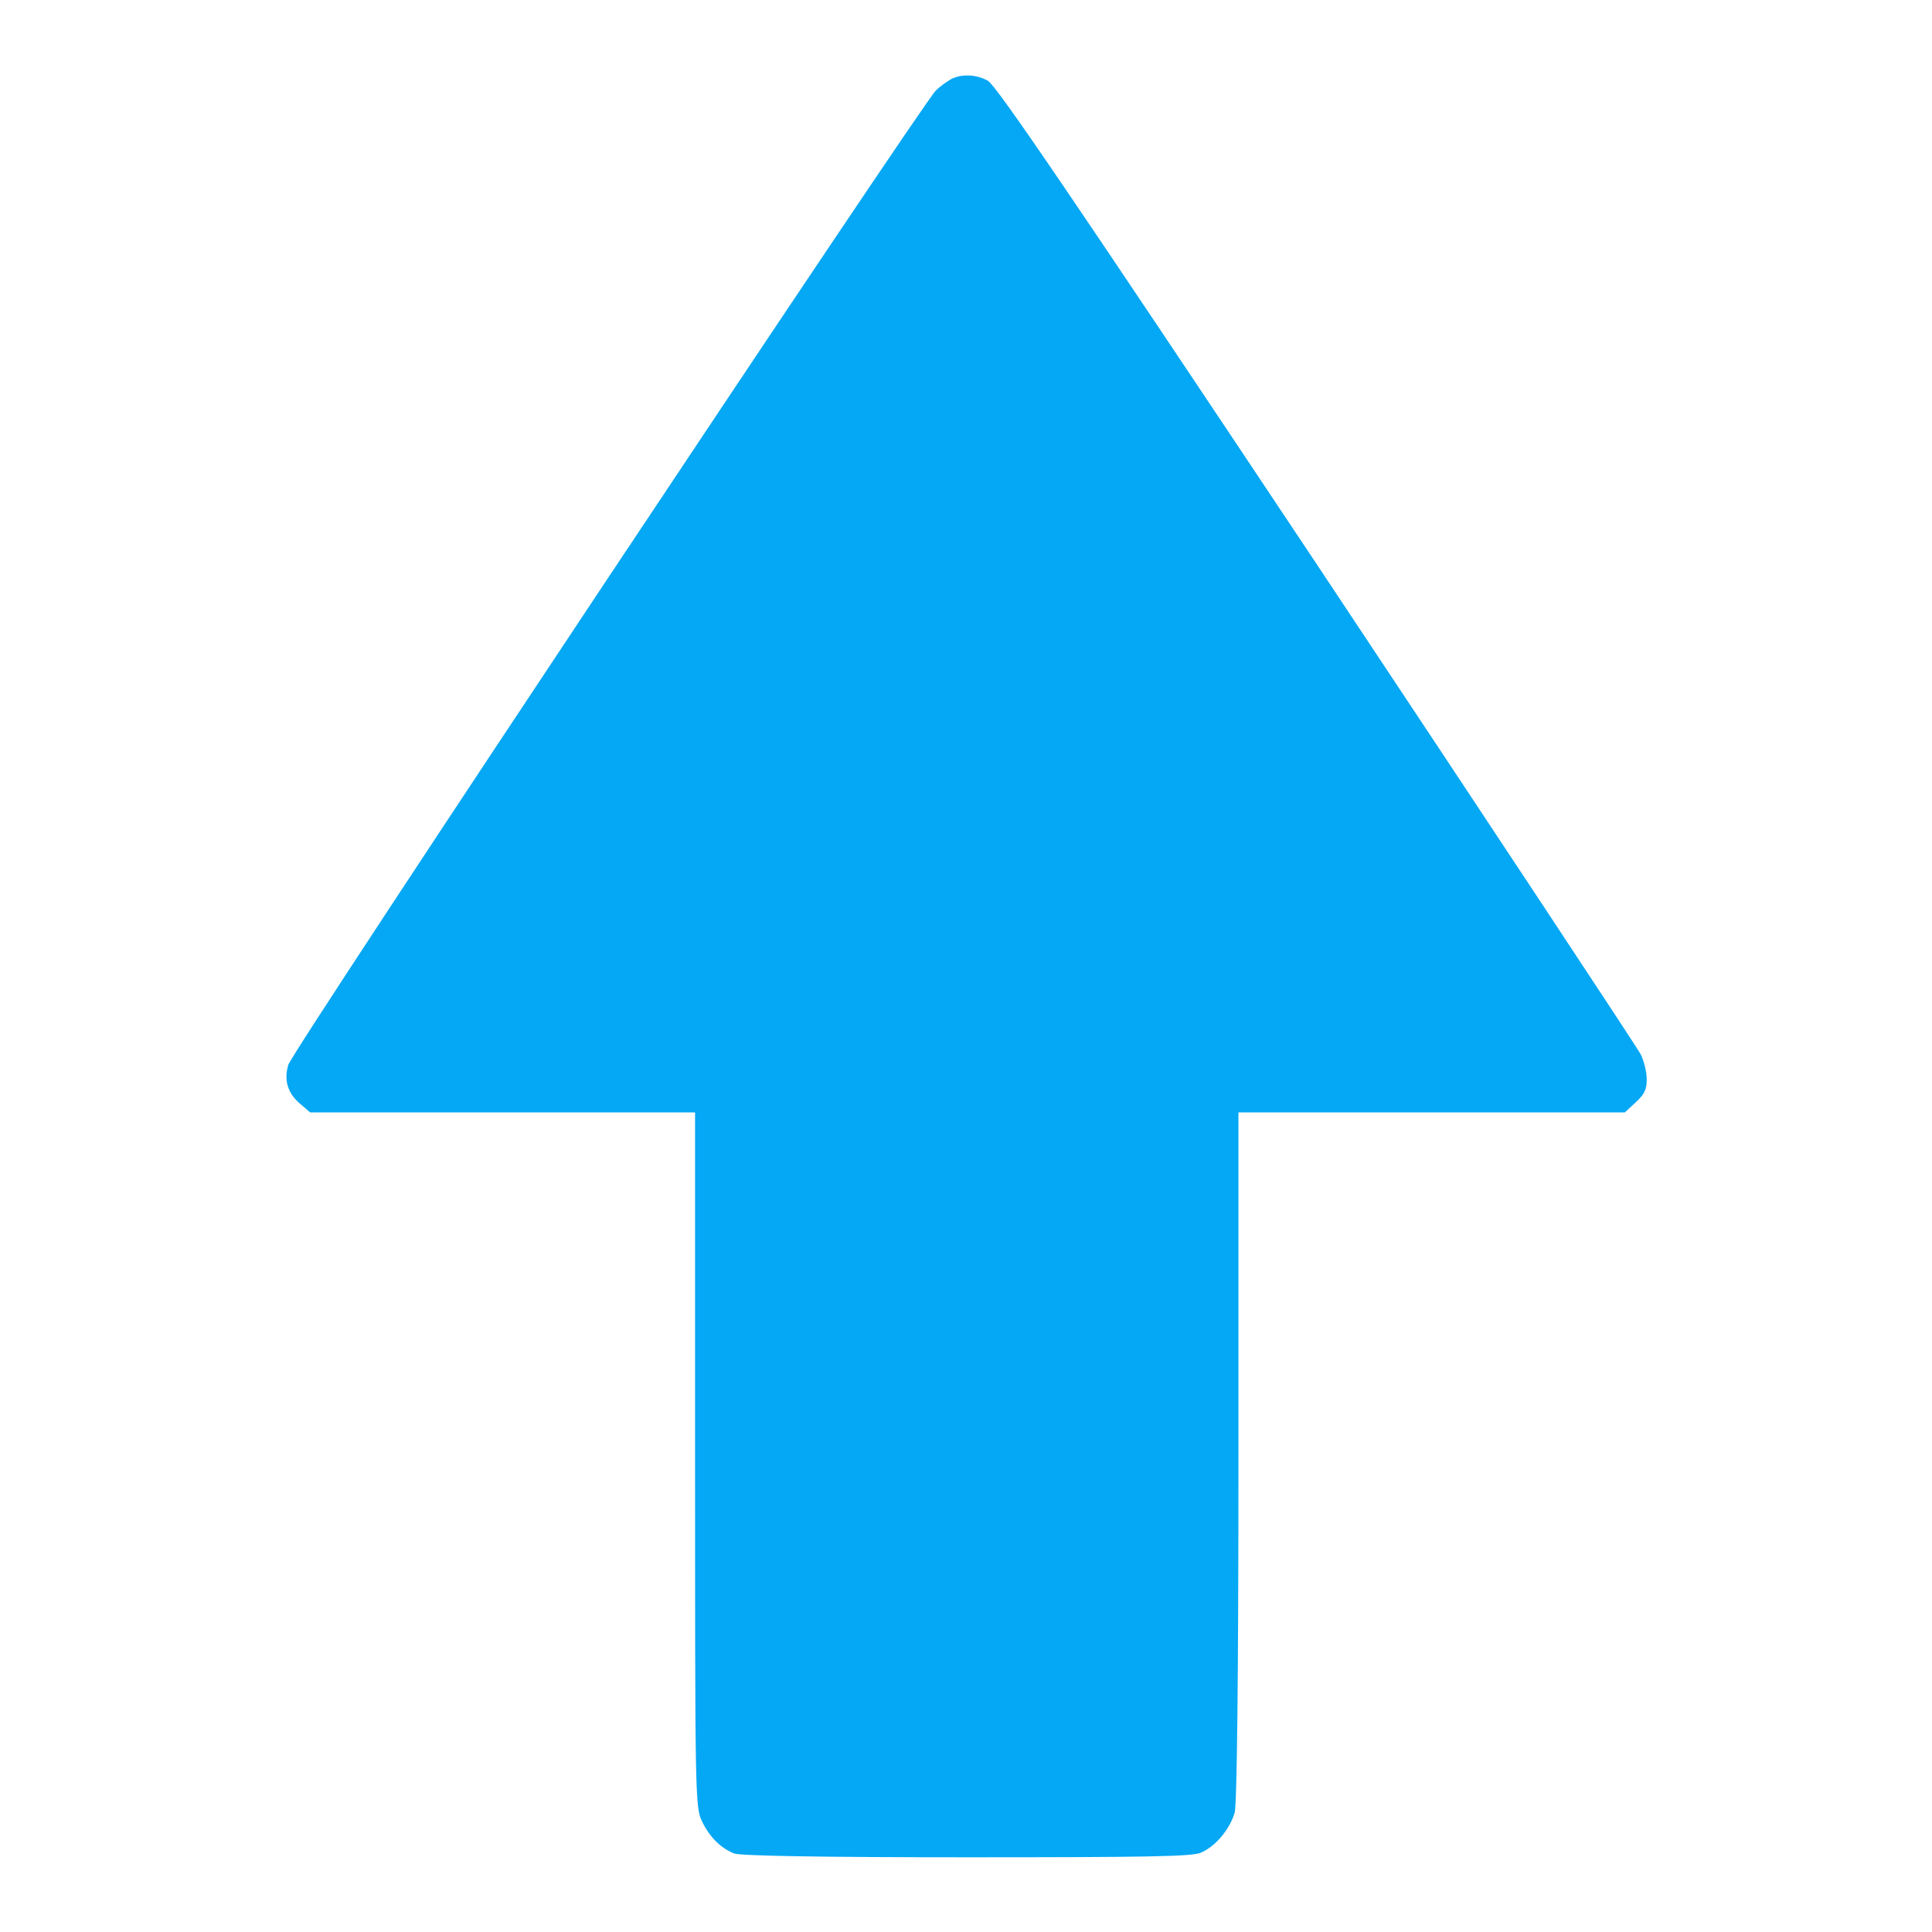 <?xml version="1.0" encoding="utf-8"?>
<!-- Svg Vector Icons : http://www.onlinewebfonts.com/icon -->
<!DOCTYPE svg PUBLIC "-//W3C//DTD SVG 1.1//EN" "http://www.w3.org/Graphics/SVG/1.1/DTD/svg11.dtd">
<svg version="1.1" xmlns="http://www.w3.org/2000/svg" xmlns:xlink="http://www.w3.org/1999/xlink" x="0px" y="0px" viewBox="0 0 256 256" enable-background="new 0 0 256 256" xml:space="preserve">
<g><g><g><path fill="#05a8f4" d="M126,10.5c-0.5,0.3-1.4,0.9-2,1.5c-1.5,1.3-85.4,127.4-85.8,129.1c-0.6,2-0.1,3.7,1.5,5.1l1.4,1.2h25.5h25.5v46c0,43.7,0,46.1,0.9,47.9c1,2.1,2.5,3.6,4.3,4.3c0.9,0.3,11,0.5,30.8,0.5c23.9,0,29.8-0.1,31-0.6c1.9-0.8,3.8-3,4.5-5.3c0.3-1.1,0.5-17.3,0.5-47.3v-45.5h25.6h25.6l1.4-1.3c1.2-1.1,1.5-1.7,1.5-3.1c0-1-0.4-2.5-0.8-3.3c-0.4-0.8-19.7-30-42.9-64.9c-32.3-48.5-42.5-63.5-43.6-64.1C129.3,9.8,127.3,9.8,126,10.5z"/></g></g></g>
</svg>